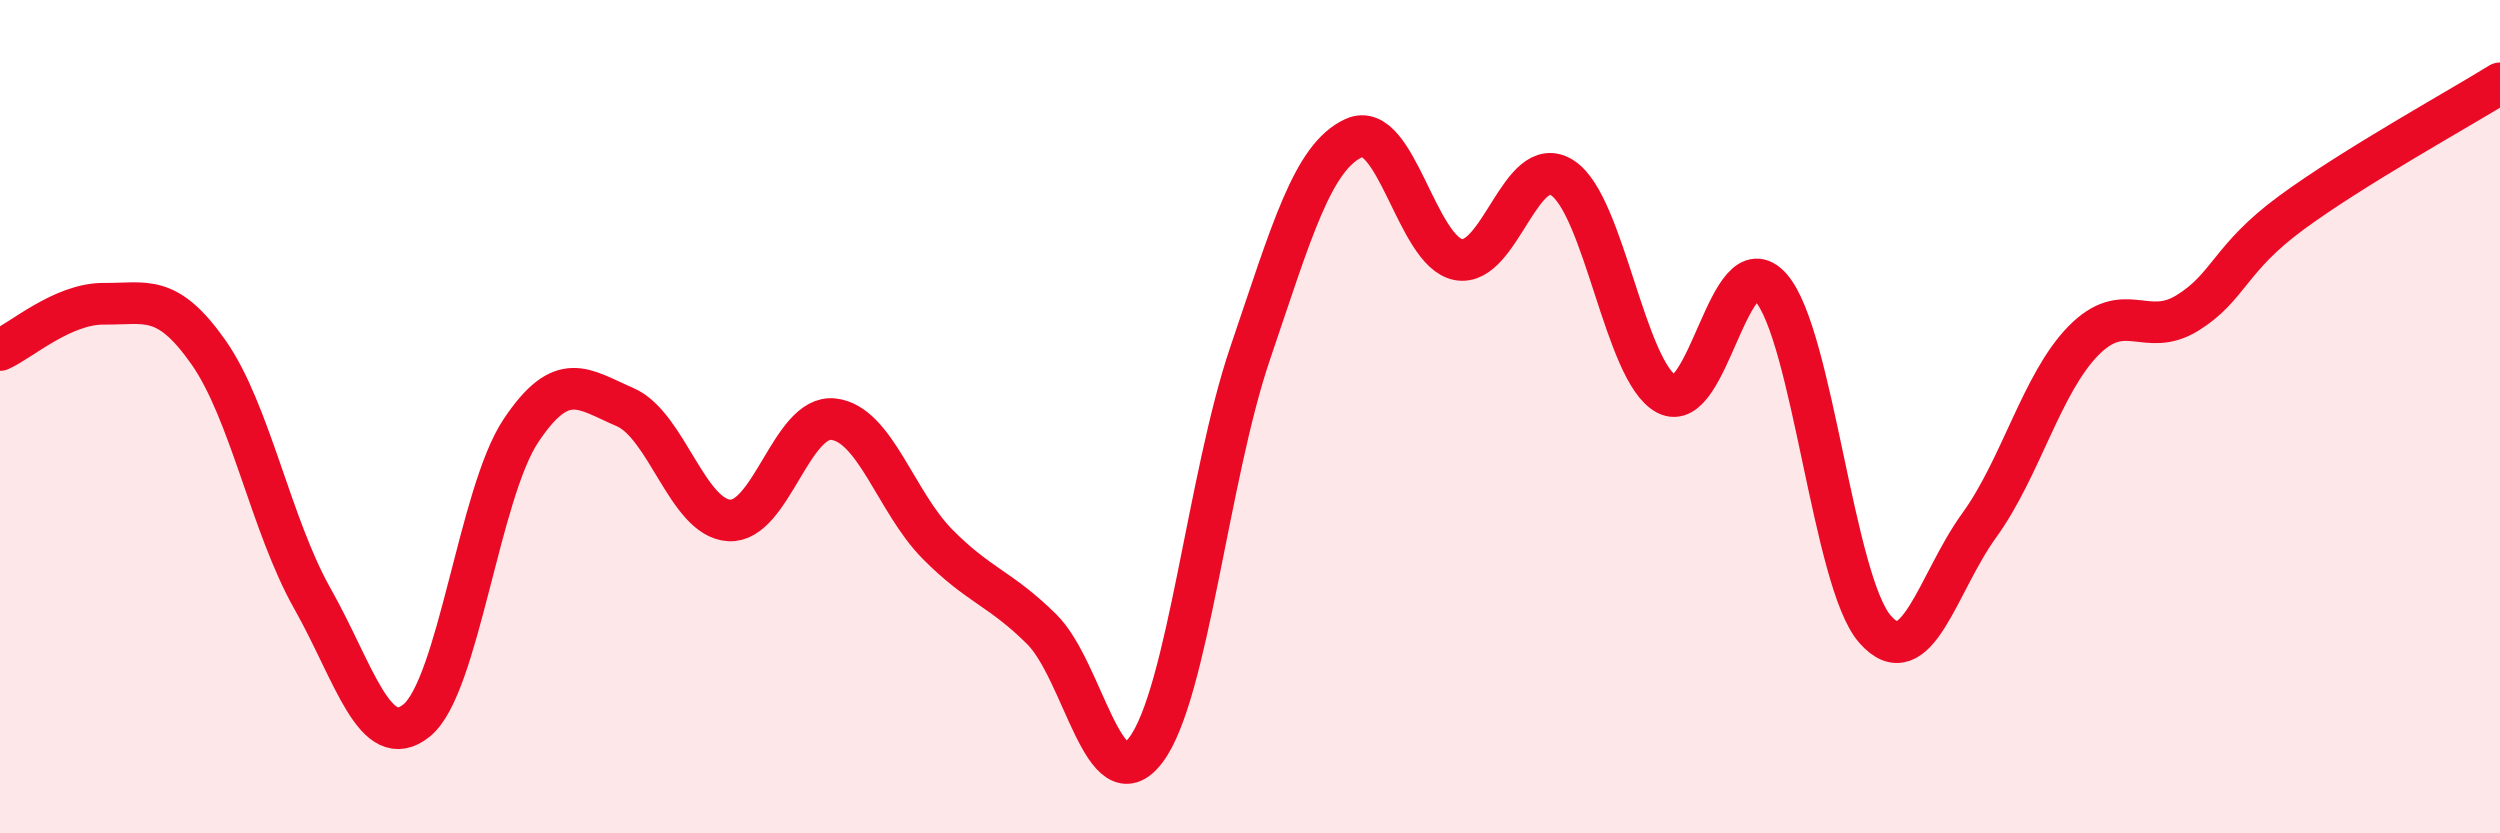 
    <svg width="60" height="20" viewBox="0 0 60 20" xmlns="http://www.w3.org/2000/svg">
      <path
        d="M 0,8.4 C 0.5,8.18 1.5,7.28 2.5,7.29 C 3.5,7.3 4,7.03 5,8.45 C 6,9.87 6.5,12.6 7.5,14.37 C 8.5,16.14 9,18.1 10,17.29 C 11,16.48 11.5,11.84 12.5,10.34 C 13.5,8.84 14,9.34 15,9.77 C 16,10.2 16.5,12.43 17.5,12.49 C 18.5,12.55 19,9.95 20,10.06 C 21,10.17 21.5,12.05 22.5,13.06 C 23.5,14.07 24,14.11 25,15.1 C 26,16.09 26.5,19.32 27.5,18 C 28.5,16.68 29,11.43 30,8.49 C 31,5.55 31.5,3.76 32.5,3.31 C 33.5,2.86 34,6.04 35,6.23 C 36,6.42 36.5,3.62 37.5,4.27 C 38.5,4.92 39,8.93 40,9.46 C 41,9.99 41.5,5.77 42.5,6.9 C 43.5,8.03 44,13.96 45,15.1 C 46,16.24 46.5,13.99 47.5,12.61 C 48.5,11.23 49,9.2 50,8.18 C 51,7.16 51.5,8.13 52.5,7.51 C 53.5,6.89 53.5,6.2 55,5.1 C 56.5,4 59,2.62 60,2L60 20L0 20Z"
        fill="#EB0A25"
        opacity="0.1"
        stroke-linecap="round"
        stroke-linejoin="round"
      />
      <path
        d="M 0,8.4 C 0.5,8.18 1.5,7.28 2.5,7.29 C 3.5,7.3 4,7.03 5,8.45 C 6,9.87 6.5,12.6 7.5,14.37 C 8.5,16.14 9,18.1 10,17.29 C 11,16.48 11.5,11.84 12.5,10.34 C 13.5,8.84 14,9.34 15,9.77 C 16,10.2 16.5,12.43 17.5,12.49 C 18.5,12.55 19,9.95 20,10.06 C 21,10.17 21.5,12.05 22.5,13.06 C 23.5,14.07 24,14.11 25,15.1 C 26,16.09 26.5,19.32 27.5,18 C 28.5,16.68 29,11.43 30,8.49 C 31,5.55 31.5,3.76 32.5,3.31 C 33.5,2.86 34,6.04 35,6.23 C 36,6.42 36.5,3.62 37.5,4.27 C 38.5,4.92 39,8.93 40,9.46 C 41,9.99 41.5,5.77 42.5,6.9 C 43.5,8.03 44,13.96 45,15.1 C 46,16.24 46.5,13.99 47.5,12.61 C 48.5,11.23 49,9.2 50,8.18 C 51,7.16 51.5,8.13 52.5,7.51 C 53.5,6.89 53.5,6.2 55,5.1 C 56.5,4 59,2.62 60,2"
        stroke="#EB0A25"
        stroke-width="1"
        fill="none"
        stroke-linecap="round"
        stroke-linejoin="round"
      />
    </svg>
  